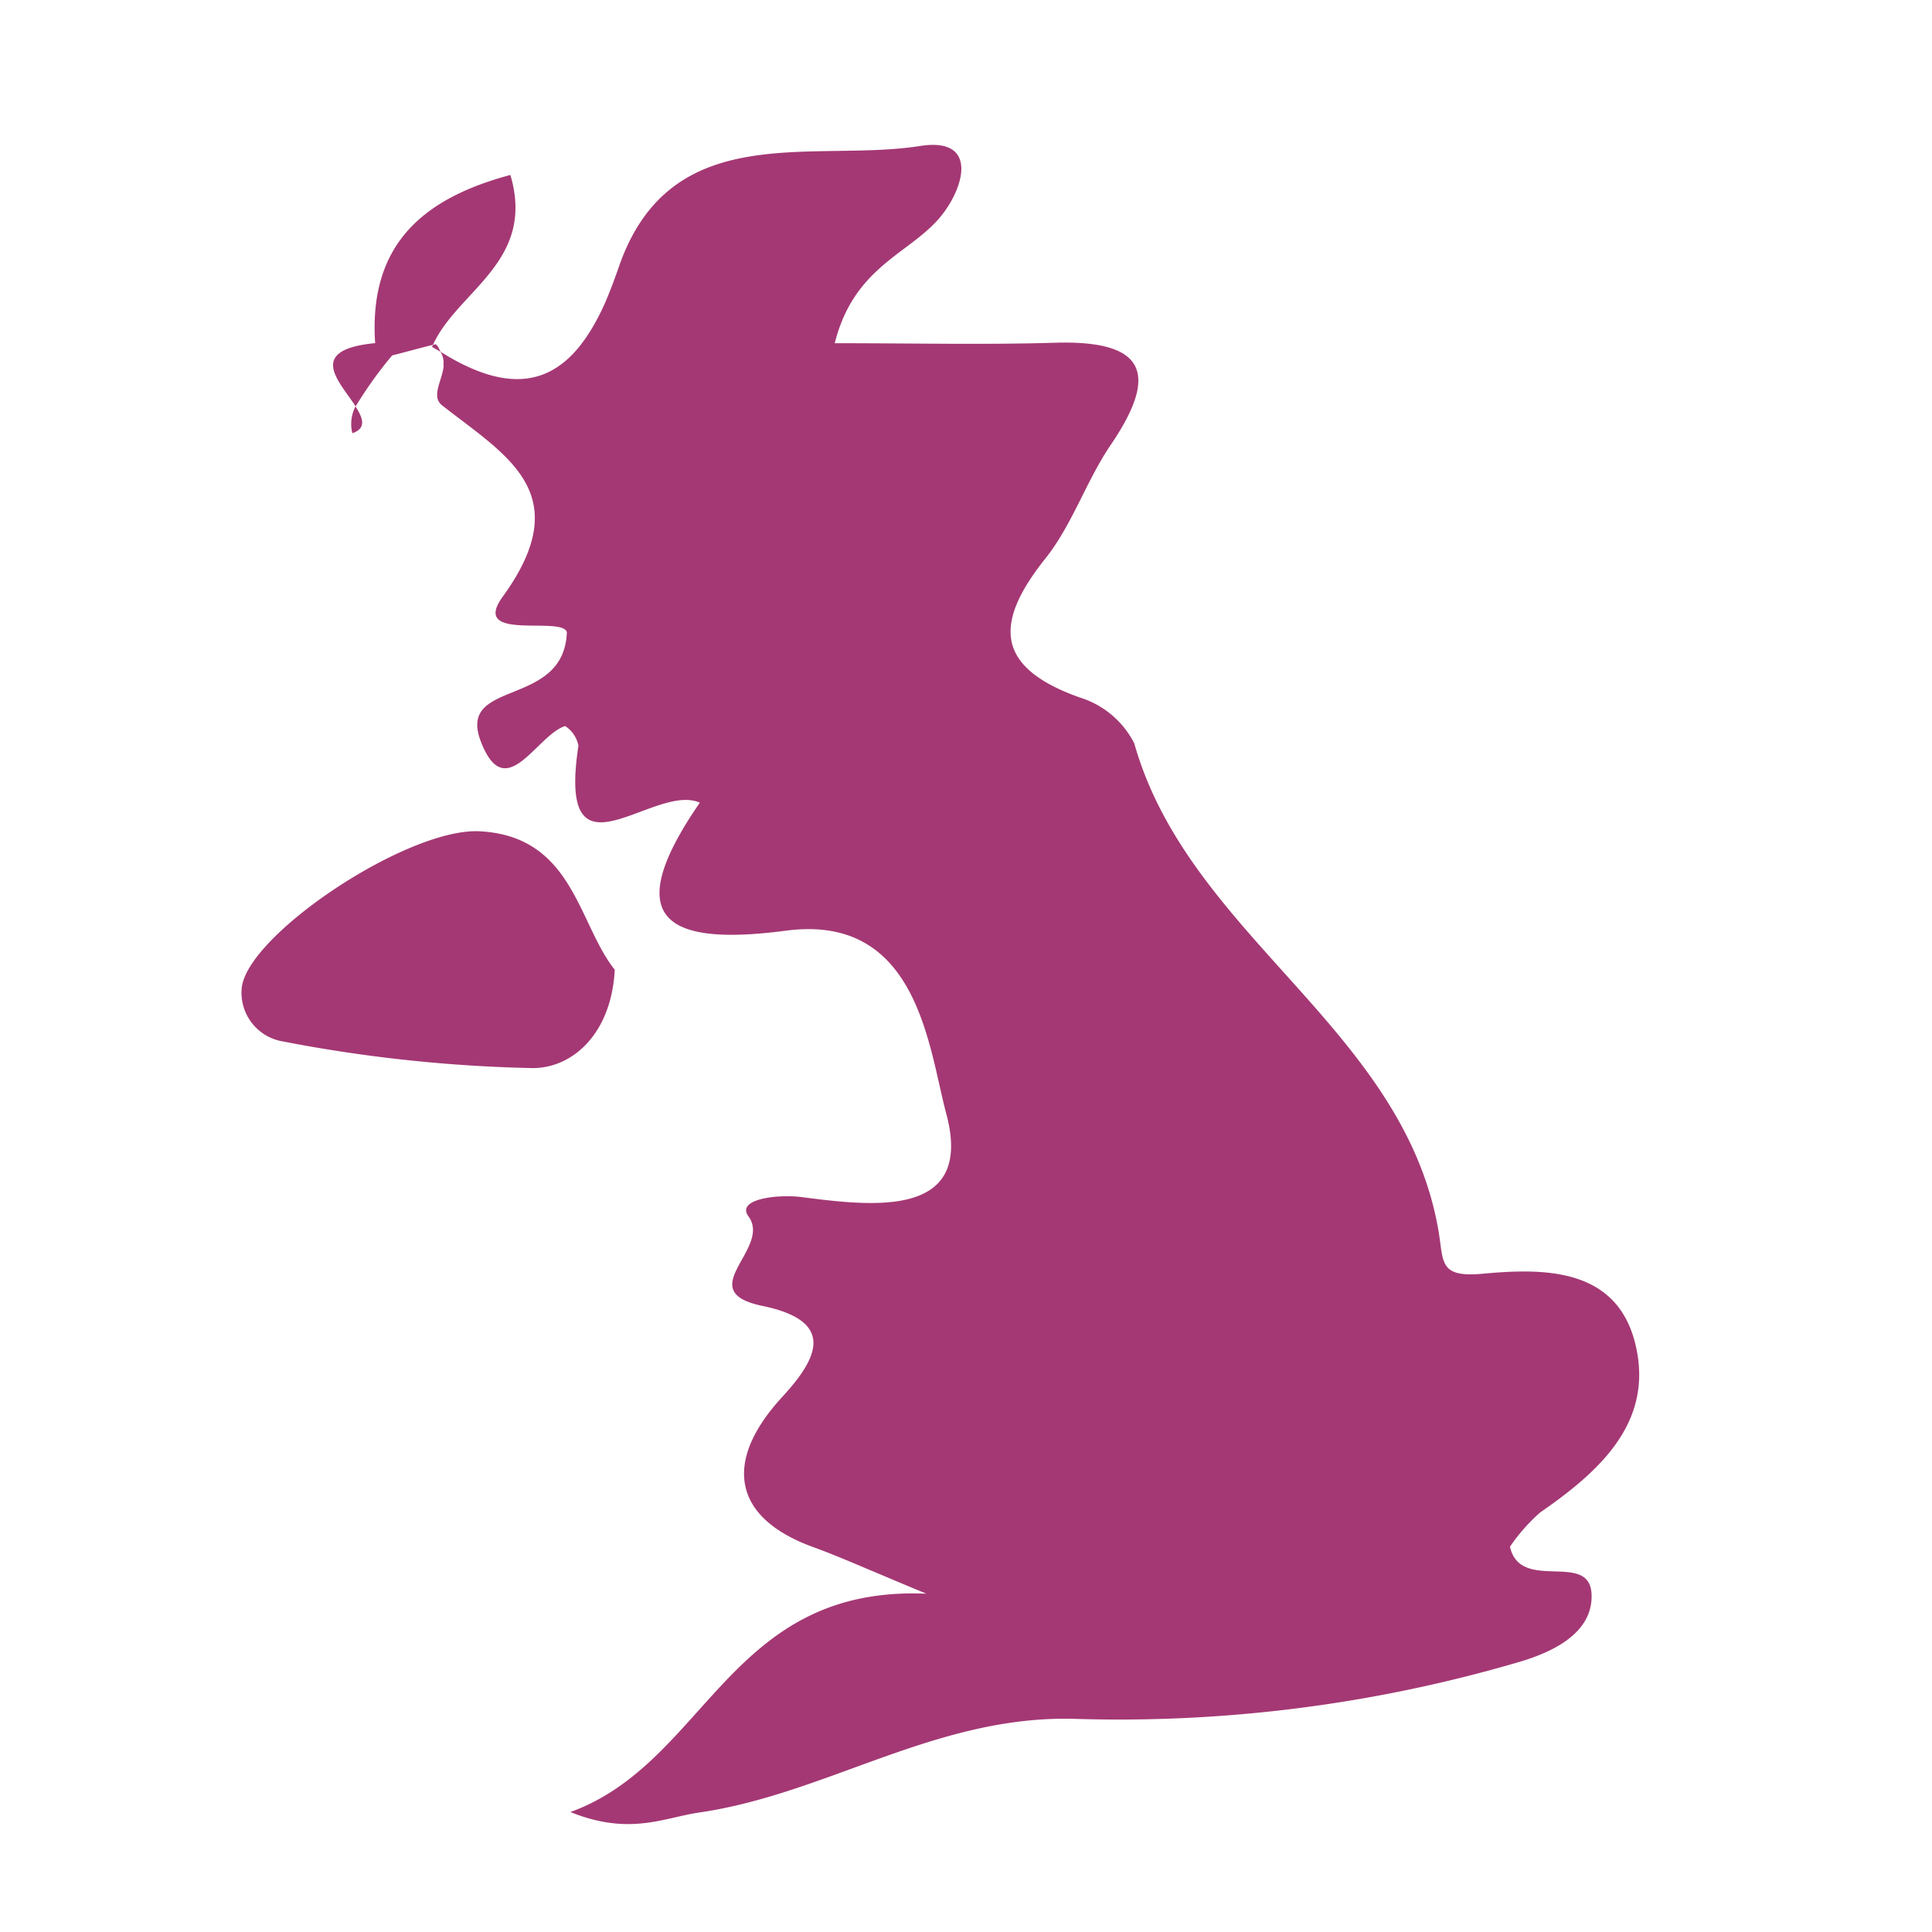 <svg xmlns="http://www.w3.org/2000/svg" width="80" height="80" viewBox="0 0 80 80"><defs><style>.a{fill:#a43874;}.b{fill:rgba(255,255,255,0);}</style></defs><g transform="translate(8.52 6)"><path class="a" d="M3.482,8.354c.13.087.236.13.362.216a.841.841,0,0,1,.122.543c0,.012.008.031.008.043-.055.606-.539,1.26-.059,1.633,2.665,2.09,5.609,3.637,2.5,7.927-1.354,1.87,2.452.779,2.661,1.456-.106,3.176-4.57,1.909-3.562,4.53,1.023,2.665,2.3-.26,3.491-.638a1.25,1.25,0,0,1,.551.815c-.913,5.983,3.117,1.5,5.026,2.358-3.239,4.7-1.614,5.983,3.566,5.3,5.471-.72,5.9,4.829,6.644,7.6,1.149,4.326-3.035,3.814-5.994,3.432-1-.126-2.732.079-2.2.8.98,1.342-2.393,3.094.586,3.708,3.149.653,2.188,2.271.8,3.779-2.464,2.684-2.023,5,1.279,6.2,1.1.4,2.161.882,4.7,1.936-8.2-.346-9.072,6.982-14.74,9.041,2.448.984,3.826.244,5.329.02,5.29-.768,9.769-4.007,15.476-3.881a58.8,58.8,0,0,0,18.6-2.389c1.185-.366,2.9-1.11,2.881-2.708-.02-1.921-2.936-.087-3.381-2.027a7.509,7.509,0,0,1,1.252-1.421c2.413-1.669,4.668-3.68,3.971-6.841-.724-3.314-3.8-3.283-6.4-3.039-1.8.154-1.559-.527-1.791-1.834-1.468-8.352-10.336-12.15-12.587-20.129a3.775,3.775,0,0,0-2.251-1.9C26.8,21.634,26.755,19.8,28.9,17.115c1.106-1.393,1.681-3.192,2.688-4.68,2.047-3,1.417-4.353-2.295-4.243-2.889.087-5.778.02-9.124.02.76-3.027,2.865-3.633,4.168-5C25.46,2.052,26.287-.361,23.7.045c-4.428.7-10.359-1.2-12.489,5.058-.177.508-.358.984-.547,1.425C9.3,9.586,7.343,10.762,3.852,8.57h0c-.075-.114-.079-.22-.216-.319-.031.012-.067.02-.1.031a.559.559,0,0,1-.043.071Z" transform="translate(5.876 0)"/><path class="a" d="M1.486,13.743A2.046,2.046,0,0,0,3.1,15.908a60.951,60.951,0,0,0,10.446,1.122c1.689-.008,3.259-1.476,3.389-4.074-1.527-1.917-1.712-5.518-5.573-5.731C8.378,7.048,1.659,11.539,1.486,13.743Z" transform="translate(0 21.198)"/><path class="a" d="M9.785.316c-3.719.992-5.865,2.968-5.6,6.963C1.3,7.562,2.72,8.873,3.377,9.9A17,17,0,0,1,4.888,7.79c.563-.146,1.13-.3,1.692-.441C7.6,5.1,10.847,3.91,9.785.316Z" transform="translate(2.829 0.929)"/><path class="a" d="M2.685,3.861c.6-.209.437-.626.13-1.11A1.564,1.564,0,0,0,2.685,3.861Z" transform="translate(3.386 8.078)"/><rect class="b" width="80" height="80" transform="translate(-8.52 -6)"/></g></svg>